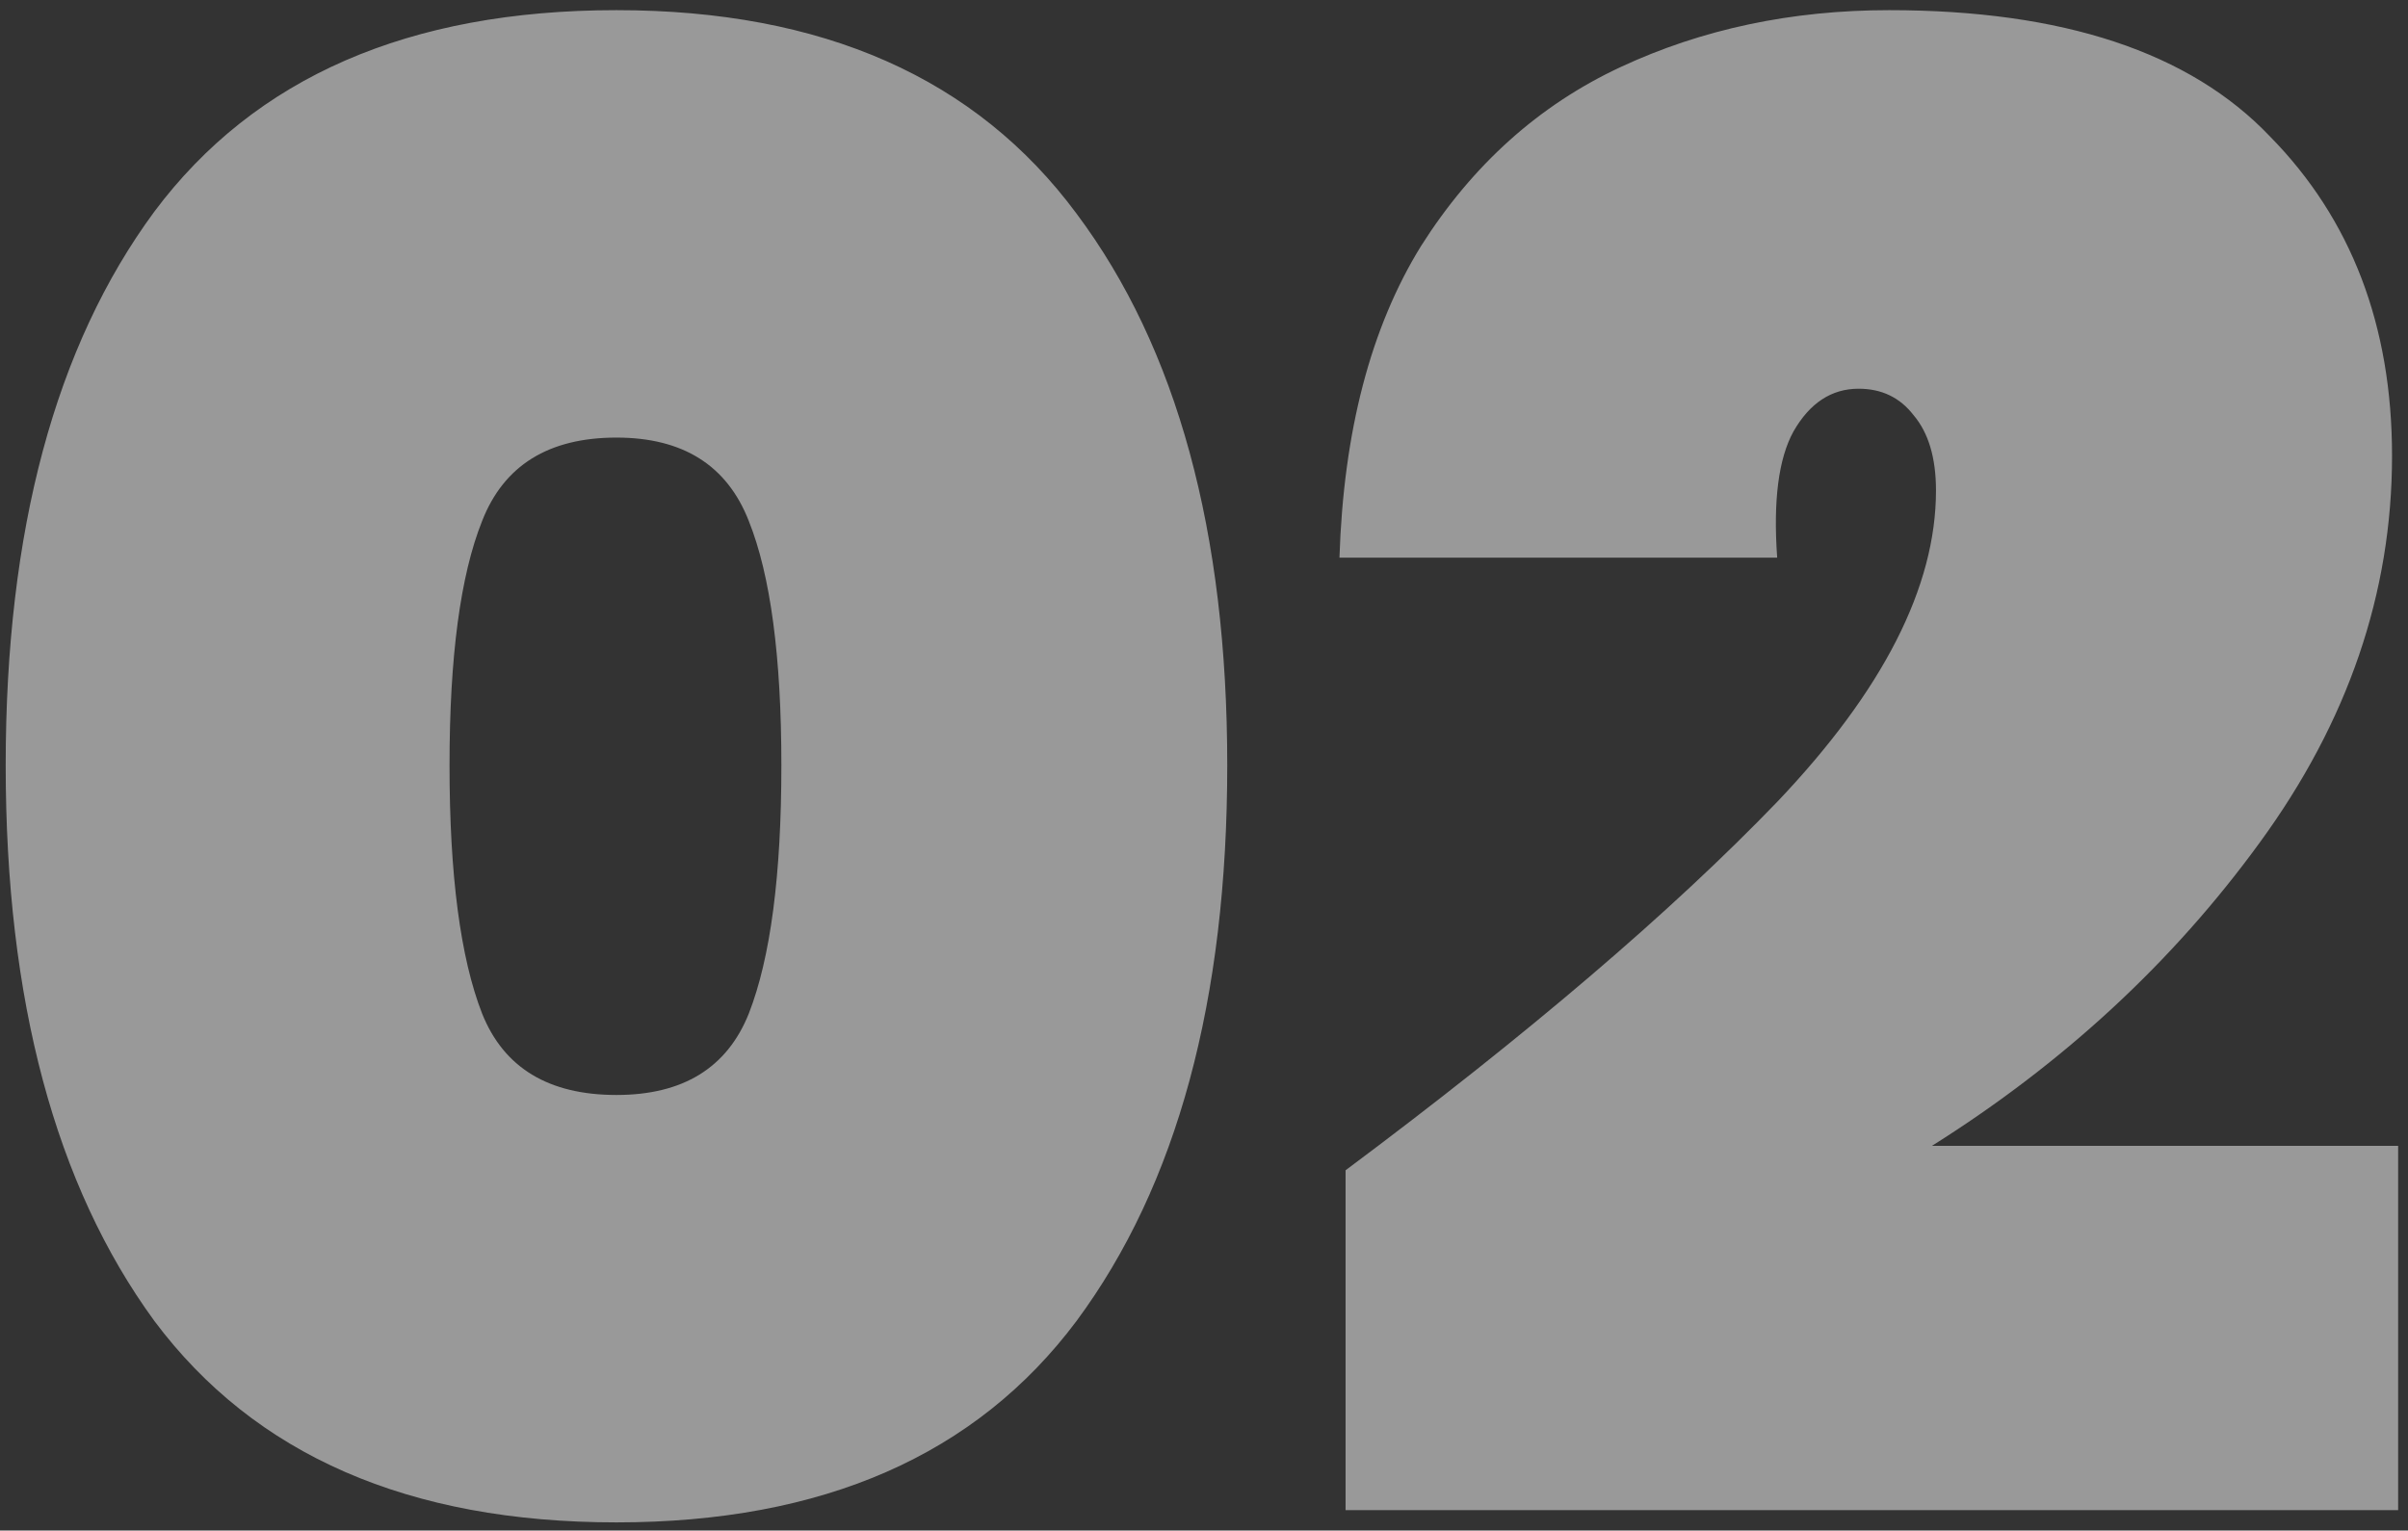 <svg width="162" height="103" viewBox="0 0 162 103" fill="none" xmlns="http://www.w3.org/2000/svg">
<rect x="0" y="0" width="162" height="103" fill="#333333" stroke="none"/>
<path opacity="0.5" d="M0.383 51.5C0.383 35.703 3.716 23.284 10.382 14.244C17.139 5.204 27.503 0.684 41.474 0.684C55.353 0.684 65.672 5.25 72.429 14.381C79.186 23.421 82.564 35.794 82.564 51.5C82.564 67.297 79.186 79.761 72.429 88.892C65.672 97.932 55.353 102.452 41.474 102.452C27.503 102.452 17.139 97.932 10.382 88.892C3.716 79.761 0.383 67.297 0.383 51.5ZM52.568 51.5C52.568 44.195 51.838 38.716 50.377 35.063C48.916 31.32 45.948 29.448 41.474 29.448C36.908 29.448 33.895 31.32 32.434 35.063C30.973 38.716 30.242 44.195 30.242 51.5C30.242 58.896 30.973 64.466 32.434 68.21C33.895 71.862 36.908 73.689 41.474 73.689C45.948 73.689 48.916 71.862 50.377 68.21C51.838 64.466 52.568 58.896 52.568 51.5ZM90.524 78.757C102.76 69.625 112.439 61.361 119.561 53.965C126.683 46.477 130.245 39.492 130.245 33.009C130.245 30.817 129.742 29.128 128.738 27.941C127.825 26.754 126.592 26.16 125.04 26.16C123.214 26.16 121.753 27.119 120.657 29.037C119.652 30.863 119.287 33.694 119.561 37.529H90.113C90.387 29.037 92.213 22.051 95.591 16.573C99.061 11.094 103.536 7.076 109.014 4.519C114.493 1.962 120.52 0.684 127.094 0.684C138.782 0.684 147.32 3.515 152.708 9.176C158.186 14.746 160.926 21.914 160.926 30.68C160.926 39.903 157.958 48.578 152.023 56.705C146.179 64.74 138.828 71.543 129.971 77.113H161.337V101.63H90.524V78.757Z" fill="white"/>
</svg>
